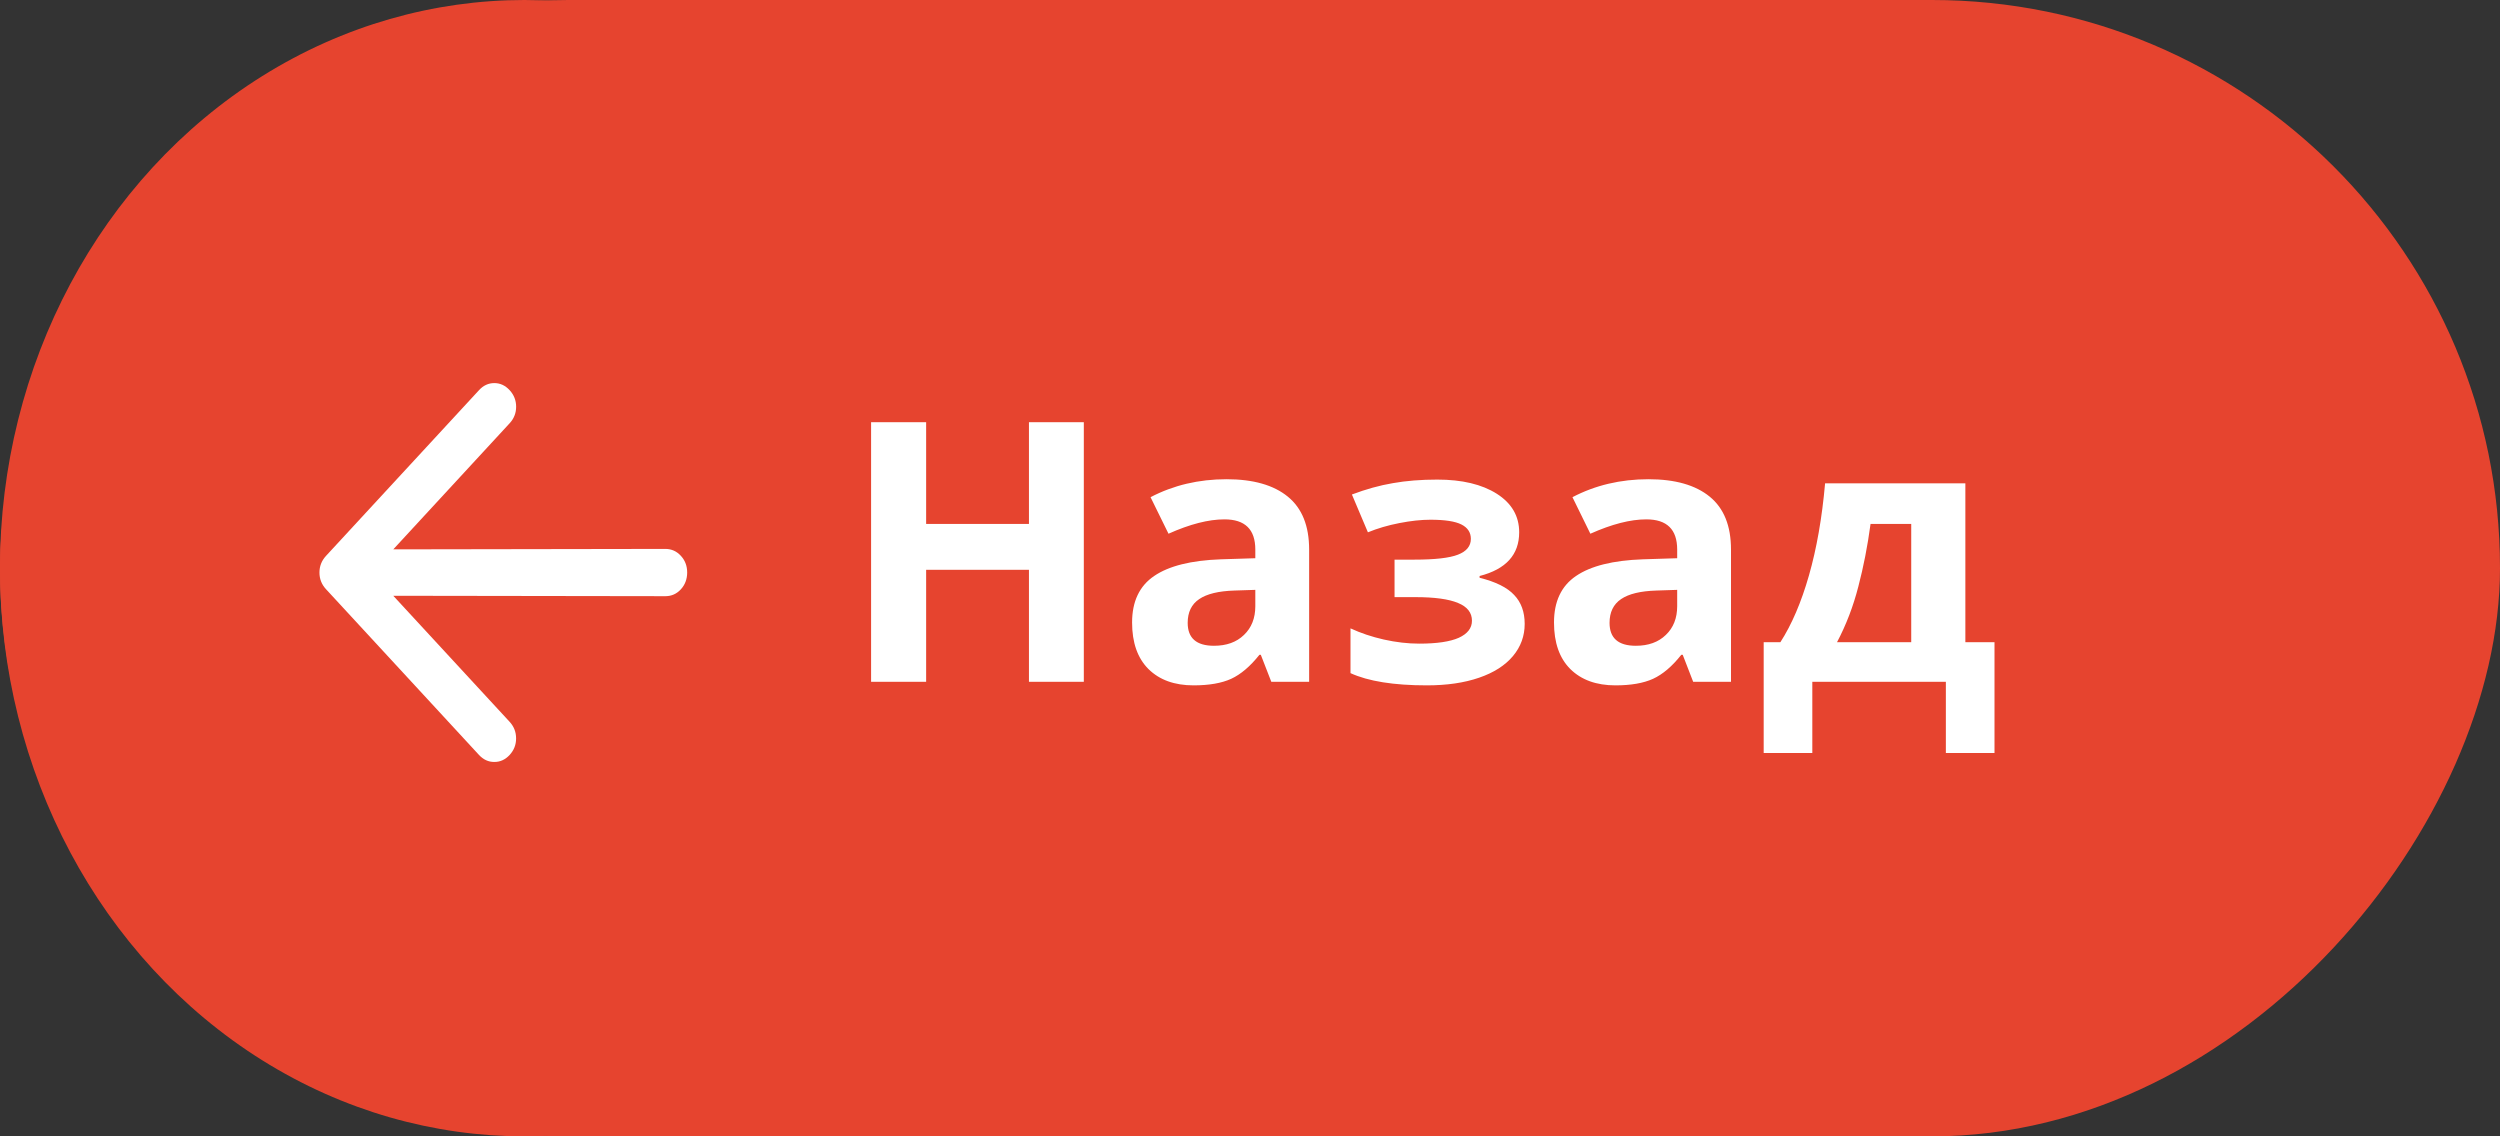 <?xml version="1.0" encoding="UTF-8"?> <svg xmlns="http://www.w3.org/2000/svg" width="55" height="25" viewBox="0 0 55 25" fill="none"><rect x="0" y="0" width="55" height="25" fill="#333333" stroke="none"/> <rect width="55" height="25" rx="12.5" transform="matrix(-1 0 0 1 55 0)" fill="#E6442F"></rect> <ellipse cx="11.539" cy="12.5" rx="11.539" ry="12.5" transform="matrix(-1 0 0 1 23.077 0)" fill="#E6442F"></ellipse> <path d="M8.652 13.107L14.638 13.116C14.773 13.116 14.886 13.066 14.979 12.965C15.071 12.865 15.117 12.742 15.118 12.596C15.118 12.45 15.071 12.327 14.978 12.227C14.886 12.127 14.773 12.076 14.638 12.076L8.652 12.086L11.211 9.313C11.307 9.21 11.355 9.088 11.355 8.948C11.355 8.809 11.307 8.687 11.212 8.584C11.116 8.48 11.004 8.428 10.875 8.428C10.746 8.428 10.633 8.48 10.538 8.584L7.171 12.231C7.076 12.335 7.028 12.456 7.028 12.596C7.028 12.736 7.076 12.858 7.171 12.961L10.538 16.609C10.634 16.712 10.746 16.764 10.875 16.763C11.004 16.764 11.116 16.712 11.212 16.609C11.307 16.505 11.355 16.384 11.354 16.244C11.354 16.104 11.307 15.983 11.211 15.879L8.652 13.107Z" fill="white"></path> <path d="M23.844 15H22.637V12.535H20.375V15H19.164V9.289H20.375V11.527H22.637V9.289H23.844V15ZM27.969 15L27.738 14.406H27.707C27.506 14.659 27.299 14.835 27.086 14.934C26.875 15.03 26.599 15.078 26.258 15.078C25.838 15.078 25.508 14.958 25.266 14.719C25.026 14.479 24.906 14.138 24.906 13.695C24.906 13.232 25.068 12.891 25.391 12.672C25.716 12.45 26.206 12.328 26.859 12.305L27.617 12.281V12.09C27.617 11.647 27.391 11.426 26.938 11.426C26.588 11.426 26.178 11.531 25.707 11.742L25.312 10.938C25.815 10.675 26.372 10.543 26.984 10.543C27.57 10.543 28.02 10.671 28.332 10.926C28.645 11.181 28.801 11.569 28.801 12.09V15H27.969ZM27.617 12.977L27.156 12.992C26.81 13.003 26.552 13.065 26.383 13.18C26.213 13.294 26.129 13.469 26.129 13.703C26.129 14.039 26.322 14.207 26.707 14.207C26.983 14.207 27.203 14.128 27.367 13.969C27.534 13.81 27.617 13.599 27.617 13.336V12.977ZM31.117 12.312C31.568 12.312 31.887 12.276 32.074 12.203C32.264 12.13 32.359 12.014 32.359 11.855C32.359 11.715 32.29 11.609 32.152 11.539C32.014 11.469 31.787 11.434 31.469 11.434C31.268 11.434 31.04 11.458 30.785 11.508C30.533 11.557 30.302 11.625 30.094 11.711L29.742 10.879C30.052 10.762 30.353 10.678 30.645 10.629C30.936 10.577 31.262 10.551 31.621 10.551C32.165 10.551 32.602 10.655 32.93 10.863C33.258 11.072 33.422 11.354 33.422 11.711C33.422 12.203 33.132 12.523 32.551 12.672V12.711C32.908 12.8 33.161 12.926 33.312 13.09C33.466 13.251 33.543 13.463 33.543 13.727C33.543 13.992 33.457 14.228 33.285 14.434C33.113 14.639 32.865 14.798 32.539 14.91C32.214 15.022 31.831 15.078 31.391 15.078C30.662 15.078 30.102 14.988 29.711 14.809V13.824C29.935 13.928 30.18 14.01 30.445 14.07C30.713 14.13 30.973 14.16 31.223 14.16C31.611 14.16 31.901 14.117 32.094 14.031C32.286 13.943 32.383 13.818 32.383 13.656C32.383 13.479 32.281 13.349 32.078 13.266C31.875 13.18 31.562 13.137 31.141 13.137H30.68V12.312H31.117ZM37.25 15L37.02 14.406H36.988C36.788 14.659 36.581 14.835 36.367 14.934C36.156 15.03 35.88 15.078 35.539 15.078C35.12 15.078 34.789 14.958 34.547 14.719C34.307 14.479 34.188 14.138 34.188 13.695C34.188 13.232 34.349 12.891 34.672 12.672C34.997 12.45 35.487 12.328 36.141 12.305L36.898 12.281V12.09C36.898 11.647 36.672 11.426 36.219 11.426C35.87 11.426 35.46 11.531 34.988 11.742L34.594 10.938C35.096 10.675 35.654 10.543 36.266 10.543C36.852 10.543 37.301 10.671 37.613 10.926C37.926 11.181 38.082 11.569 38.082 12.09V15H37.25ZM36.898 12.977L36.438 12.992C36.091 13.003 35.833 13.065 35.664 13.18C35.495 13.294 35.41 13.469 35.41 13.703C35.41 14.039 35.603 14.207 35.988 14.207C36.264 14.207 36.484 14.128 36.648 13.969C36.815 13.81 36.898 13.599 36.898 13.336V12.977ZM42.047 14.129V11.527H41.152C41.087 12.012 40.997 12.471 40.883 12.906C40.771 13.341 40.615 13.749 40.414 14.129H42.047ZM43.879 16.566H42.809V15H39.871V16.566H38.801V14.129H39.168C39.418 13.741 39.628 13.251 39.797 12.66C39.966 12.069 40.085 11.393 40.152 10.633H43.238V14.129H43.879V16.566Z" fill="white"></path> </svg> 